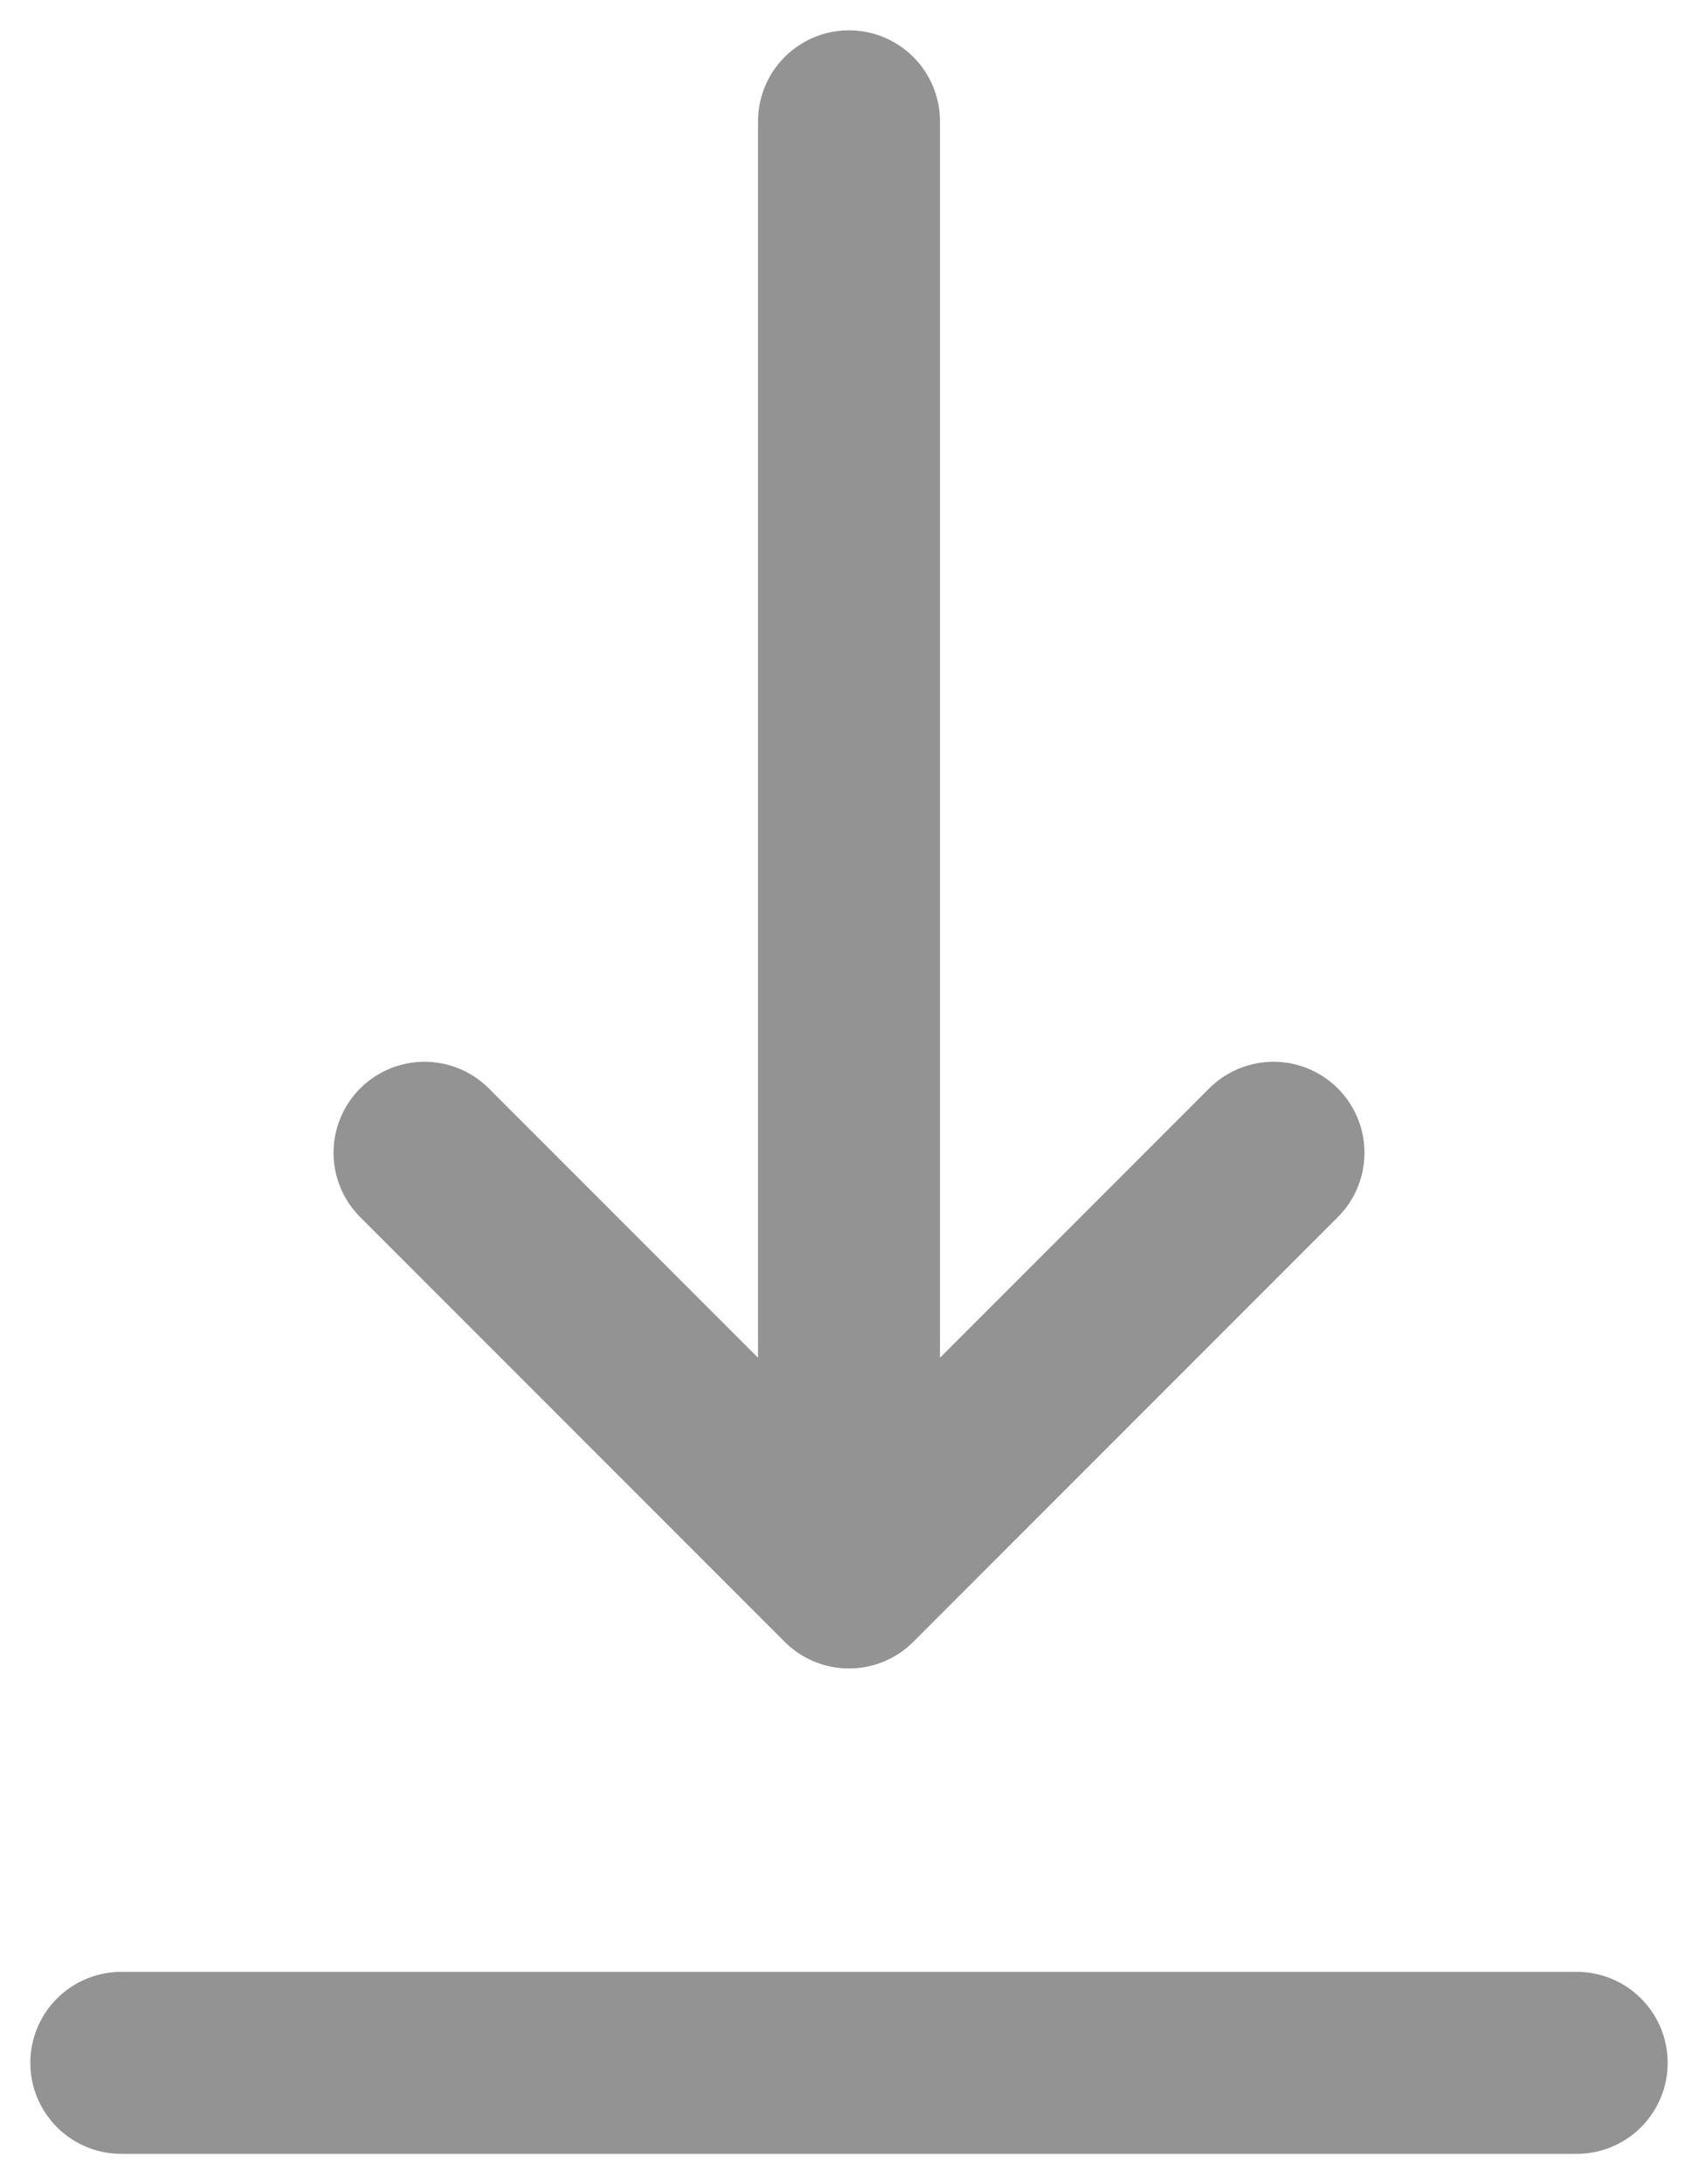 <svg width="14" height="18" viewBox="0 0 14 18" fill="none" xmlns="http://www.w3.org/2000/svg">
<path d="M1 17H13M7 1V13M7 13L10.5 9.5M7 13L3.5 9.5" stroke="#939393" stroke-width="1.5" stroke-linecap="round" stroke-linejoin="round"/>
</svg>
